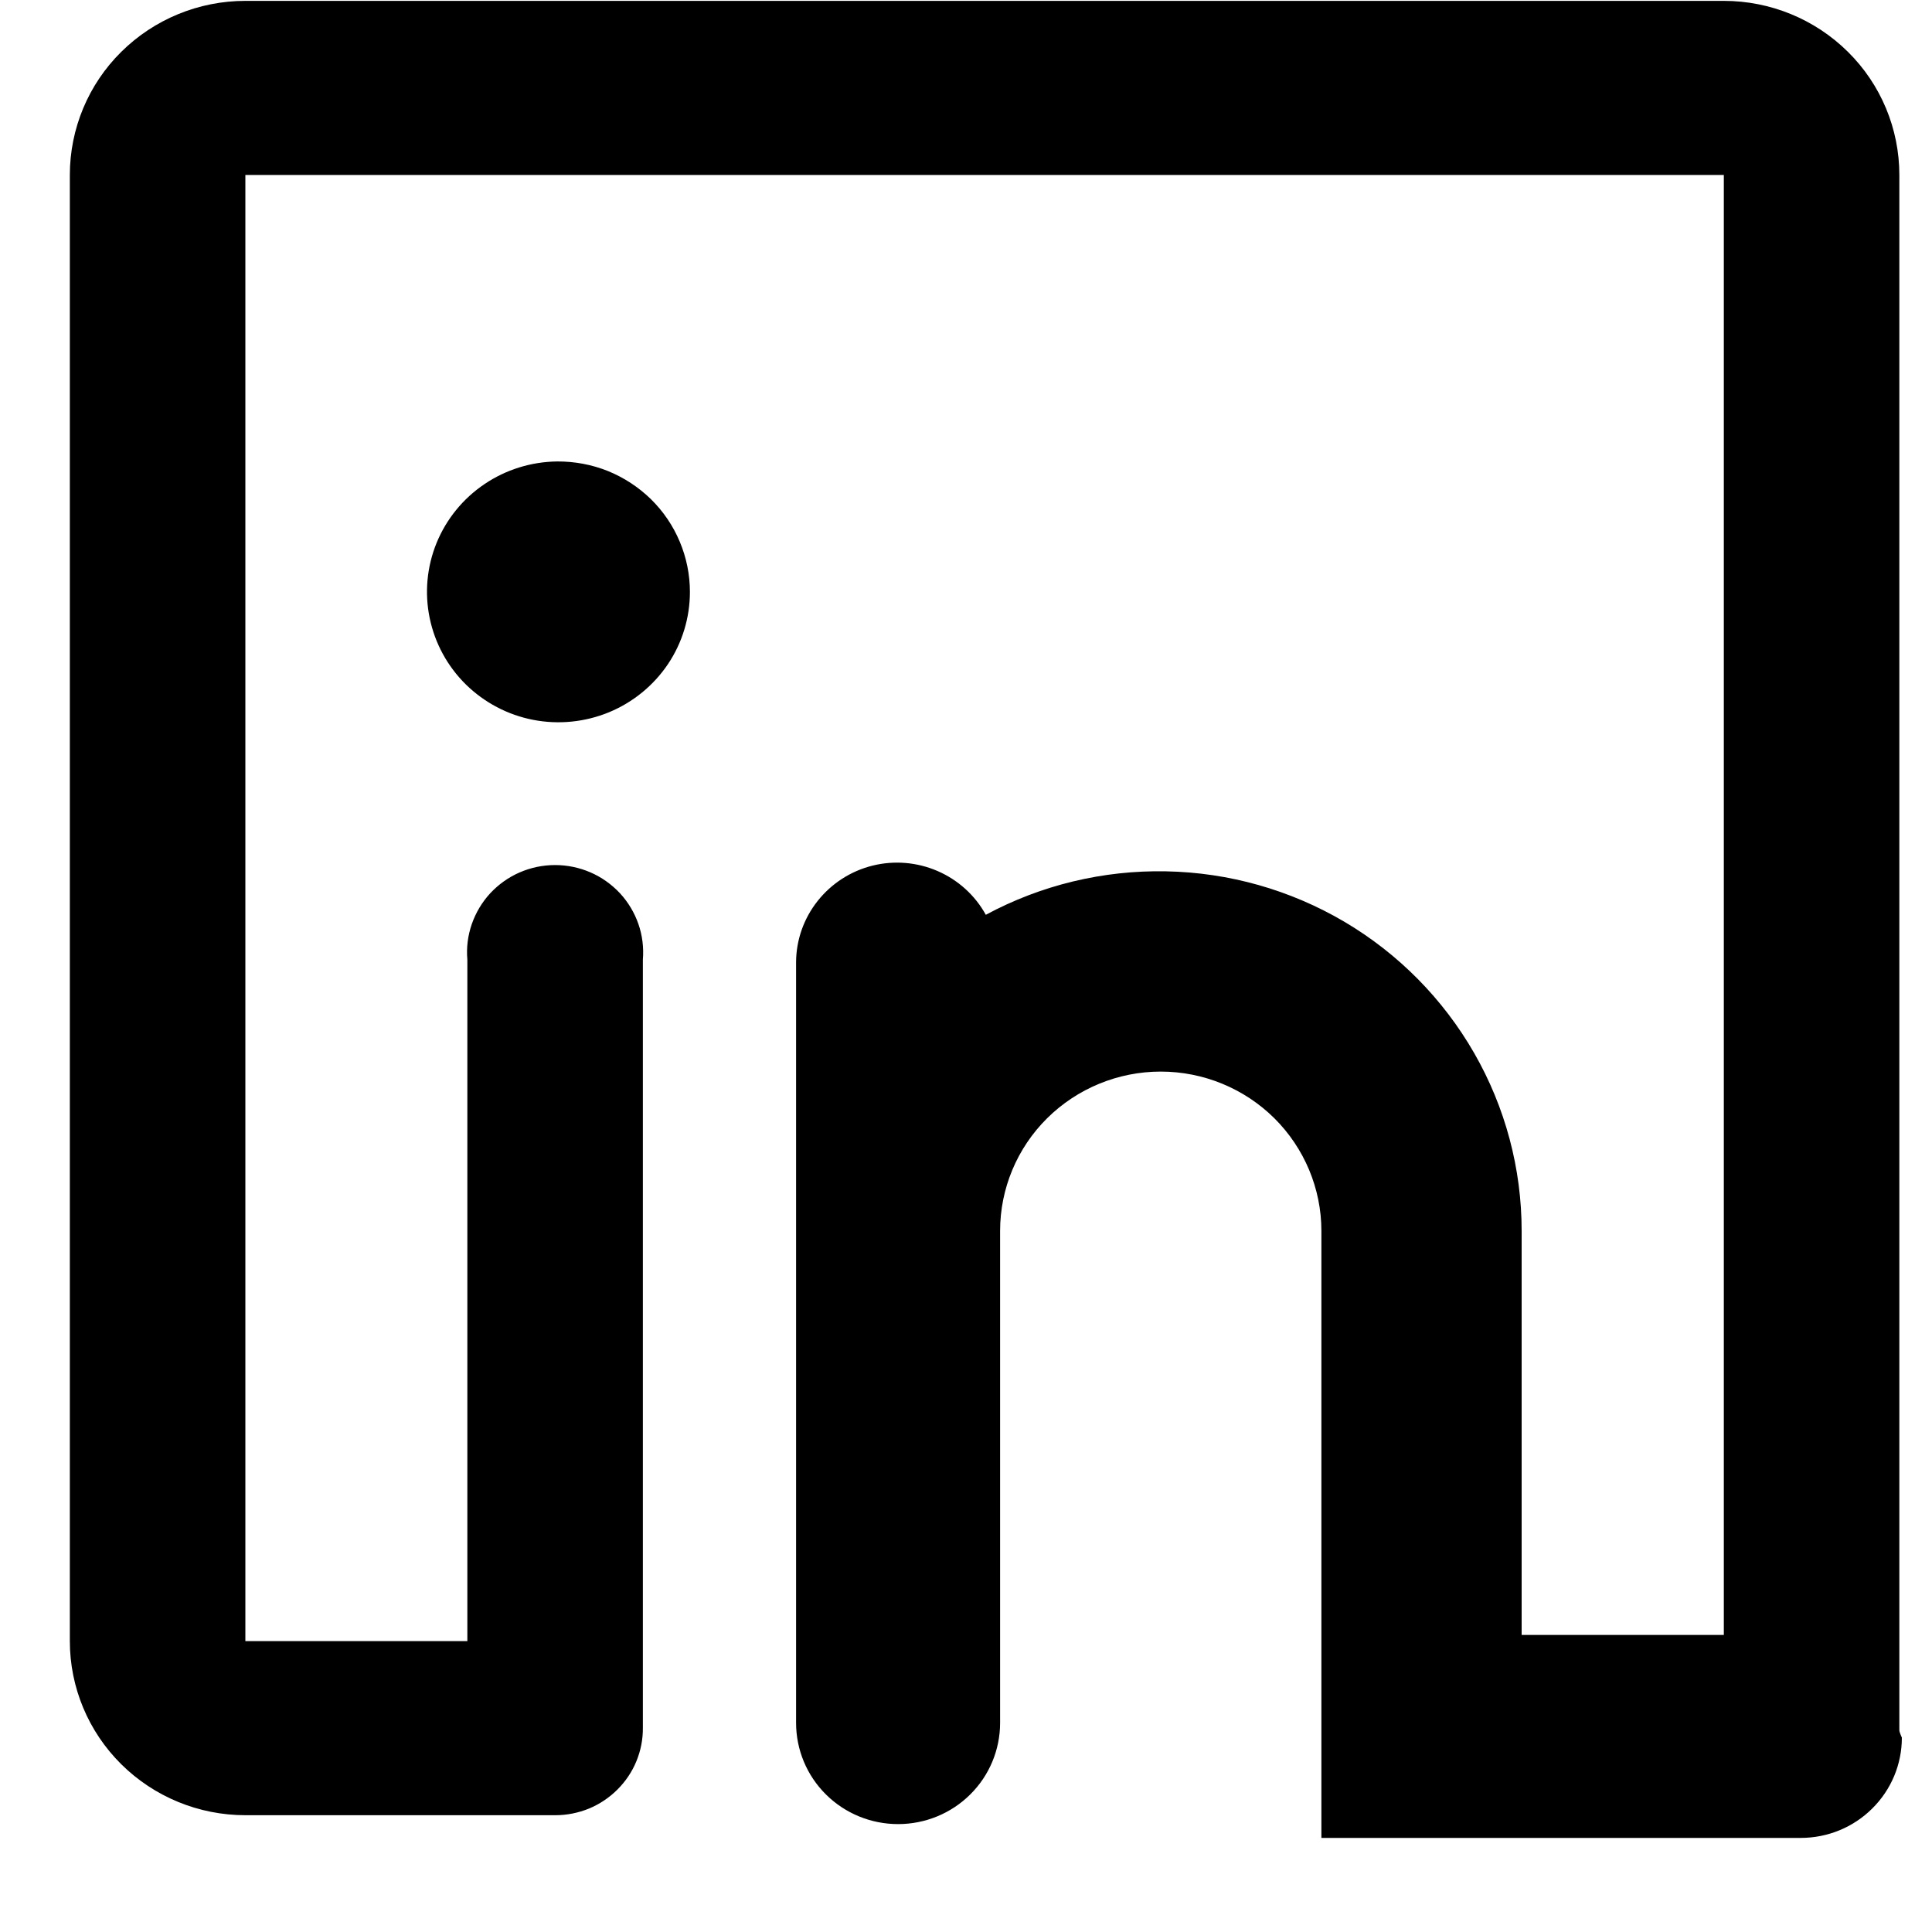 <svg width="20" height="20" viewBox="0 0 20 20" fill="none" xmlns="http://www.w3.org/2000/svg">
<path d="M5.768 4.777C5.5 4.78 5.238 4.861 5.016 5.011C4.793 5.161 4.621 5.373 4.52 5.619C4.419 5.866 4.394 6.137 4.448 6.398C4.502 6.659 4.632 6.898 4.823 7.086C5.014 7.273 5.256 7.401 5.52 7.452C5.784 7.503 6.057 7.475 6.305 7.373C6.553 7.27 6.765 7.097 6.914 6.876C7.063 6.654 7.142 6.394 7.142 6.127C7.142 5.949 7.106 5.772 7.037 5.608C6.968 5.443 6.867 5.294 6.739 5.168C6.611 5.043 6.46 4.944 6.293 4.876C6.126 4.809 5.948 4.776 5.768 4.777Z" fill="black"/>
<path d="M19.662 17.912V1.811C19.662 1.333 19.471 0.874 19.13 0.537C18.789 0.199 18.327 0.009 17.845 0.009H2.54C2.058 0.009 1.596 0.199 1.255 0.537C0.914 0.874 0.723 1.333 0.723 1.811L0.723 16.989C0.723 17.467 0.914 17.925 1.255 18.263C1.596 18.601 2.058 18.791 2.54 18.791H5.75C5.869 18.791 5.987 18.767 6.098 18.722C6.208 18.676 6.308 18.609 6.392 18.525C6.476 18.441 6.543 18.342 6.588 18.232C6.633 18.122 6.656 18.005 6.655 17.886V9.934C6.665 9.81 6.65 9.684 6.609 9.566C6.568 9.448 6.503 9.339 6.418 9.247C6.332 9.155 6.228 9.081 6.113 9.031C5.997 8.981 5.873 8.955 5.746 8.955C5.62 8.955 5.495 8.981 5.38 9.031C5.264 9.081 5.161 9.155 5.075 9.247C4.99 9.339 4.925 9.448 4.884 9.566C4.843 9.684 4.827 9.81 4.838 9.934V16.989H2.54V1.811H17.845V16.925H15.752V12.742C15.752 12.097 15.583 11.463 15.261 10.902C14.939 10.341 14.476 9.872 13.917 9.542C13.357 9.212 12.721 9.032 12.071 9.02C11.42 9.007 10.777 9.162 10.205 9.47C10.094 9.268 9.918 9.109 9.706 9.017C9.494 8.925 9.257 8.905 9.032 8.961C8.807 9.017 8.607 9.146 8.464 9.327C8.321 9.507 8.242 9.73 8.241 9.96V17.835C8.241 18.113 8.352 18.38 8.55 18.576C8.748 18.773 9.017 18.883 9.297 18.883C9.577 18.883 9.846 18.773 10.044 18.576C10.242 18.38 10.353 18.113 10.353 17.835V12.742C10.353 12.305 10.528 11.885 10.84 11.576C11.152 11.267 11.575 11.093 12.016 11.093C12.457 11.093 12.88 11.267 13.192 11.576C13.503 11.885 13.679 12.305 13.679 12.742V19.026H18.641C18.919 19.026 19.185 18.917 19.381 18.722C19.578 18.527 19.688 18.264 19.688 17.988C19.688 17.988 19.662 17.931 19.662 17.912Z" fill="black"/>
</svg>
